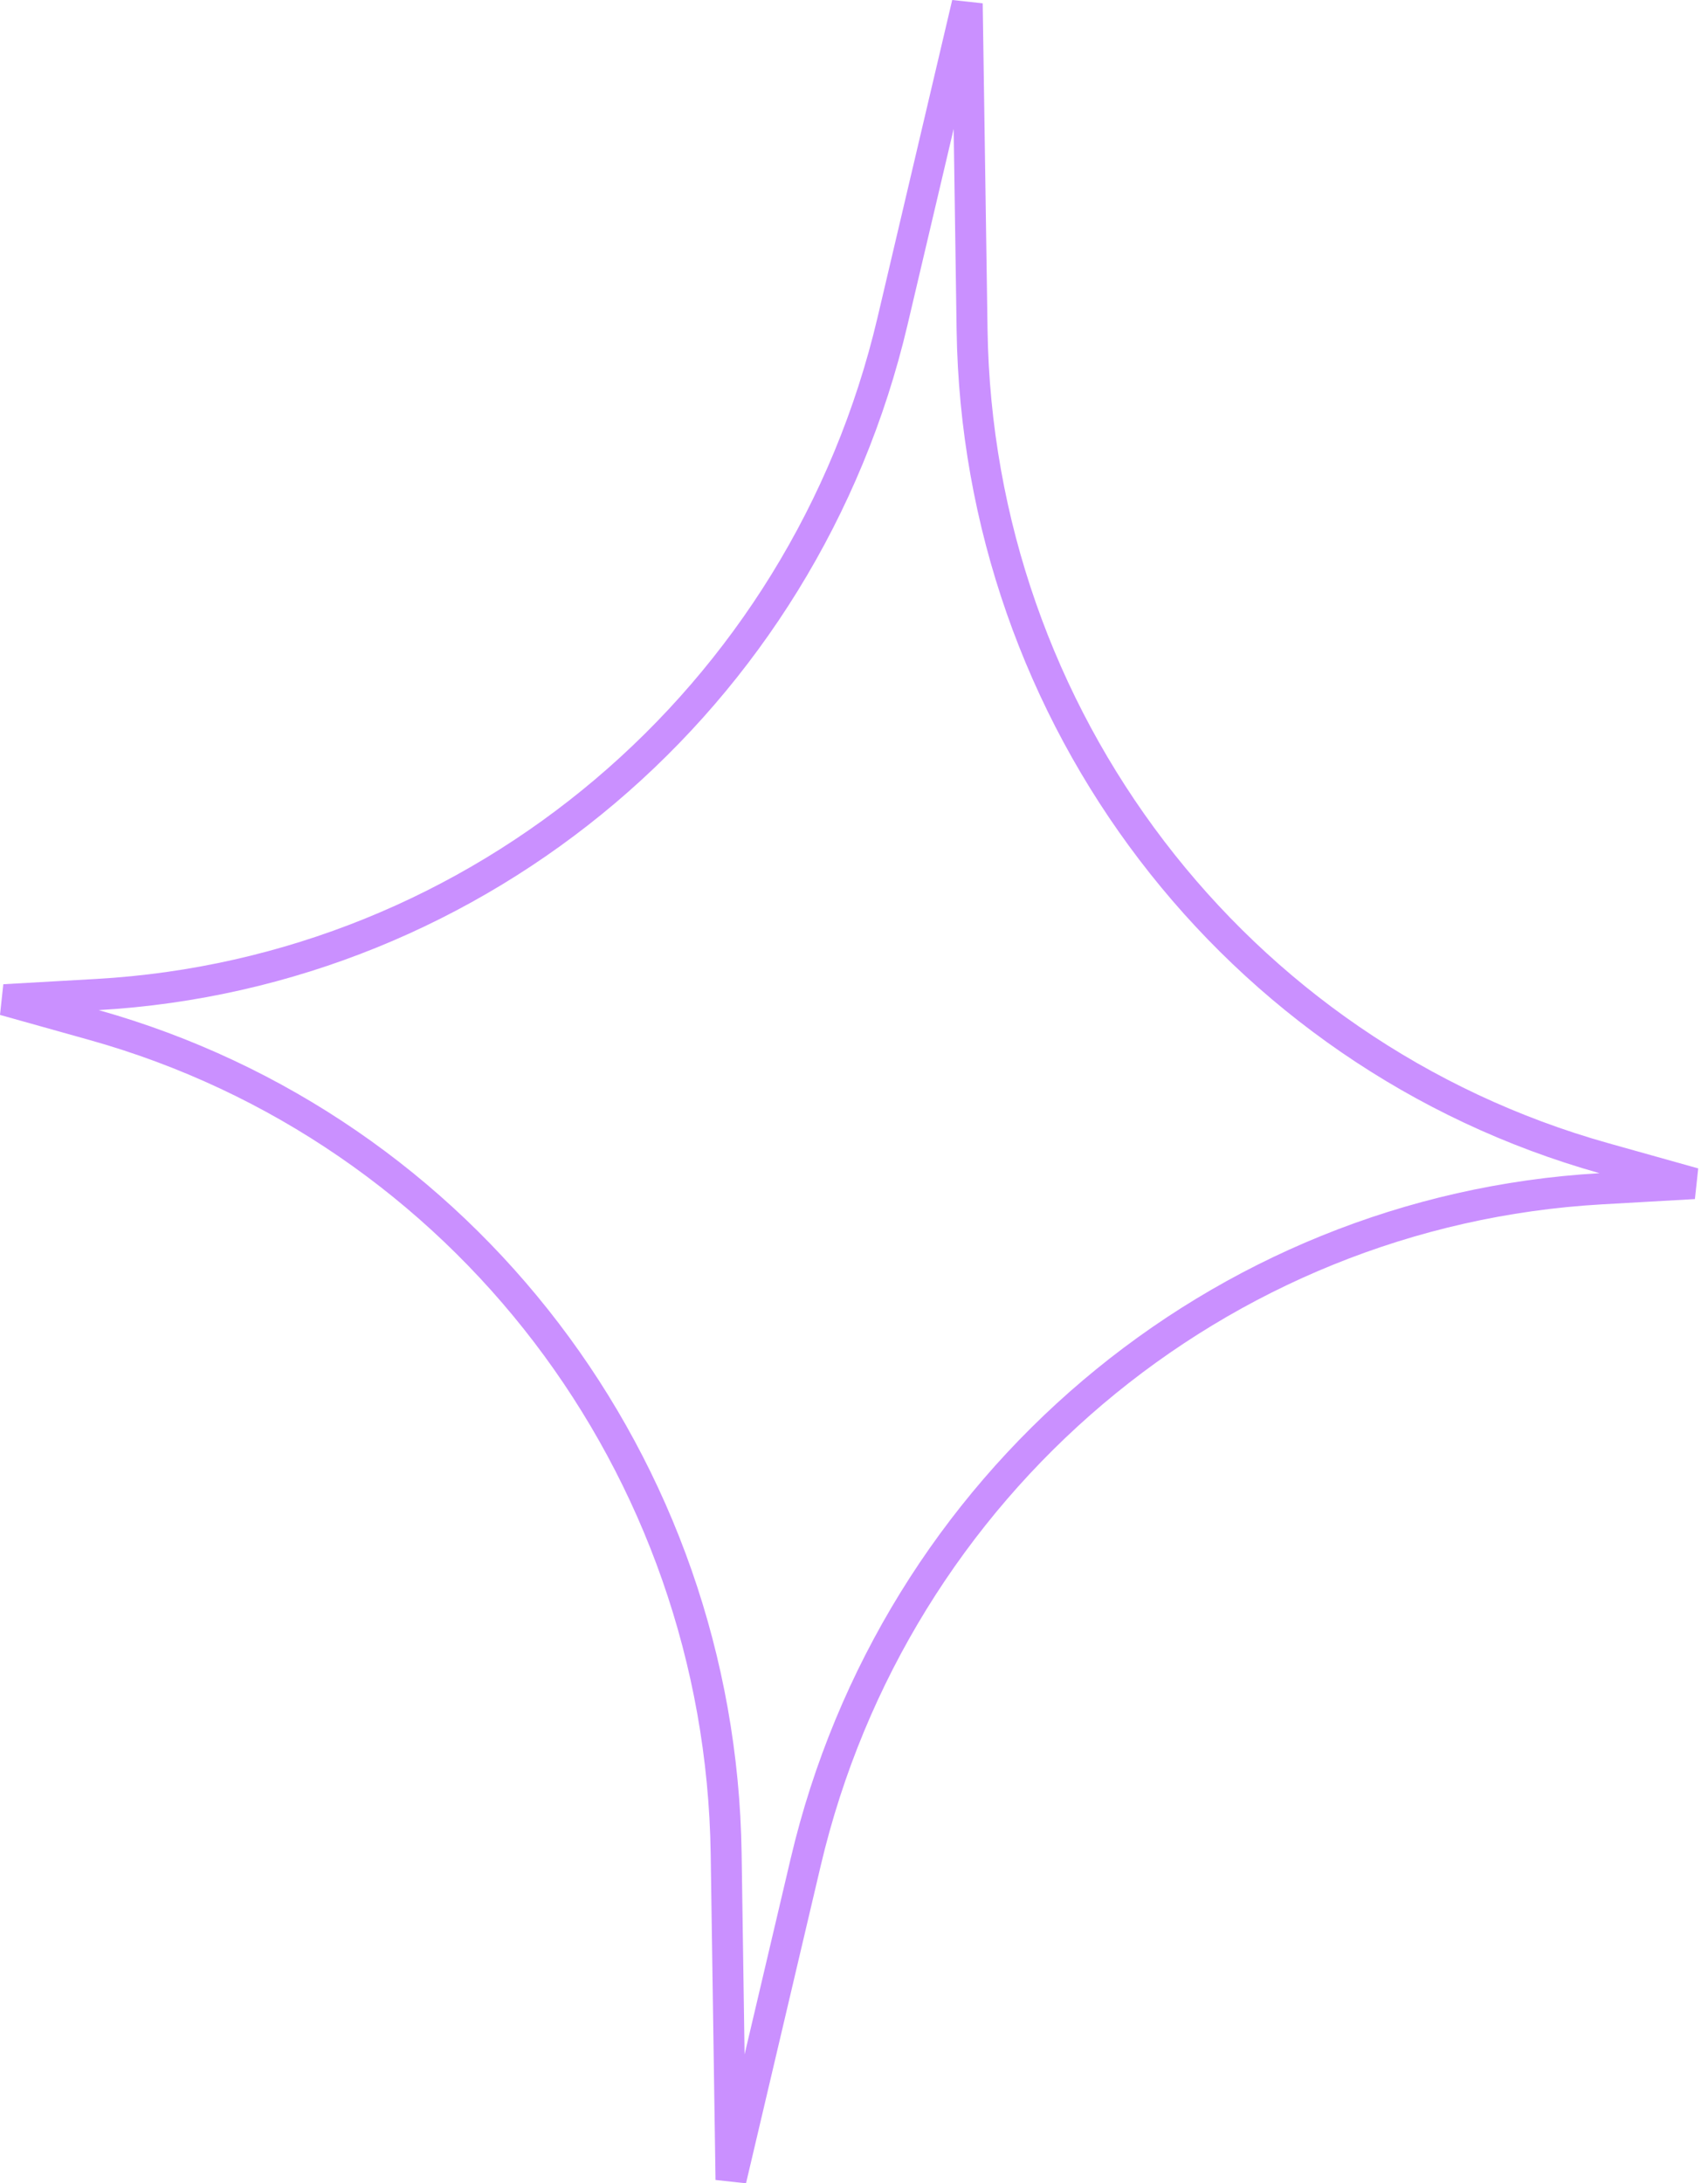 <?xml version="1.0" encoding="UTF-8"?> <svg xmlns="http://www.w3.org/2000/svg" width="54" height="69" viewBox="0 0 54 69" fill="none"> <path fill-rule="evenodd" clip-rule="evenodd" d="M30.151 4.074L28.693 10.264C25.837 22.401 15.432 31.212 3.12 31.923C14.992 35.261 23.262 46.1 23.447 58.567L23.541 64.927L24.998 58.736C27.855 46.599 38.259 37.788 50.571 37.077C38.699 33.739 30.429 22.9 30.244 10.433L30.151 4.074ZM27.743 10.038L30.105 8.64578e-05L31.069 0.105L31.222 10.416C31.399 22.453 39.389 32.917 50.856 36.131L53.691 36.926L53.586 37.895L50.646 38.062C38.757 38.739 28.707 47.244 25.948 58.962L23.586 69L22.622 68.895L22.469 58.584C22.291 46.548 14.302 36.083 2.835 32.869L0 32.075L0.105 31.105L3.045 30.938C14.934 30.261 24.984 21.756 27.743 10.038Z" fill="#CA90FF"></path> </svg> 